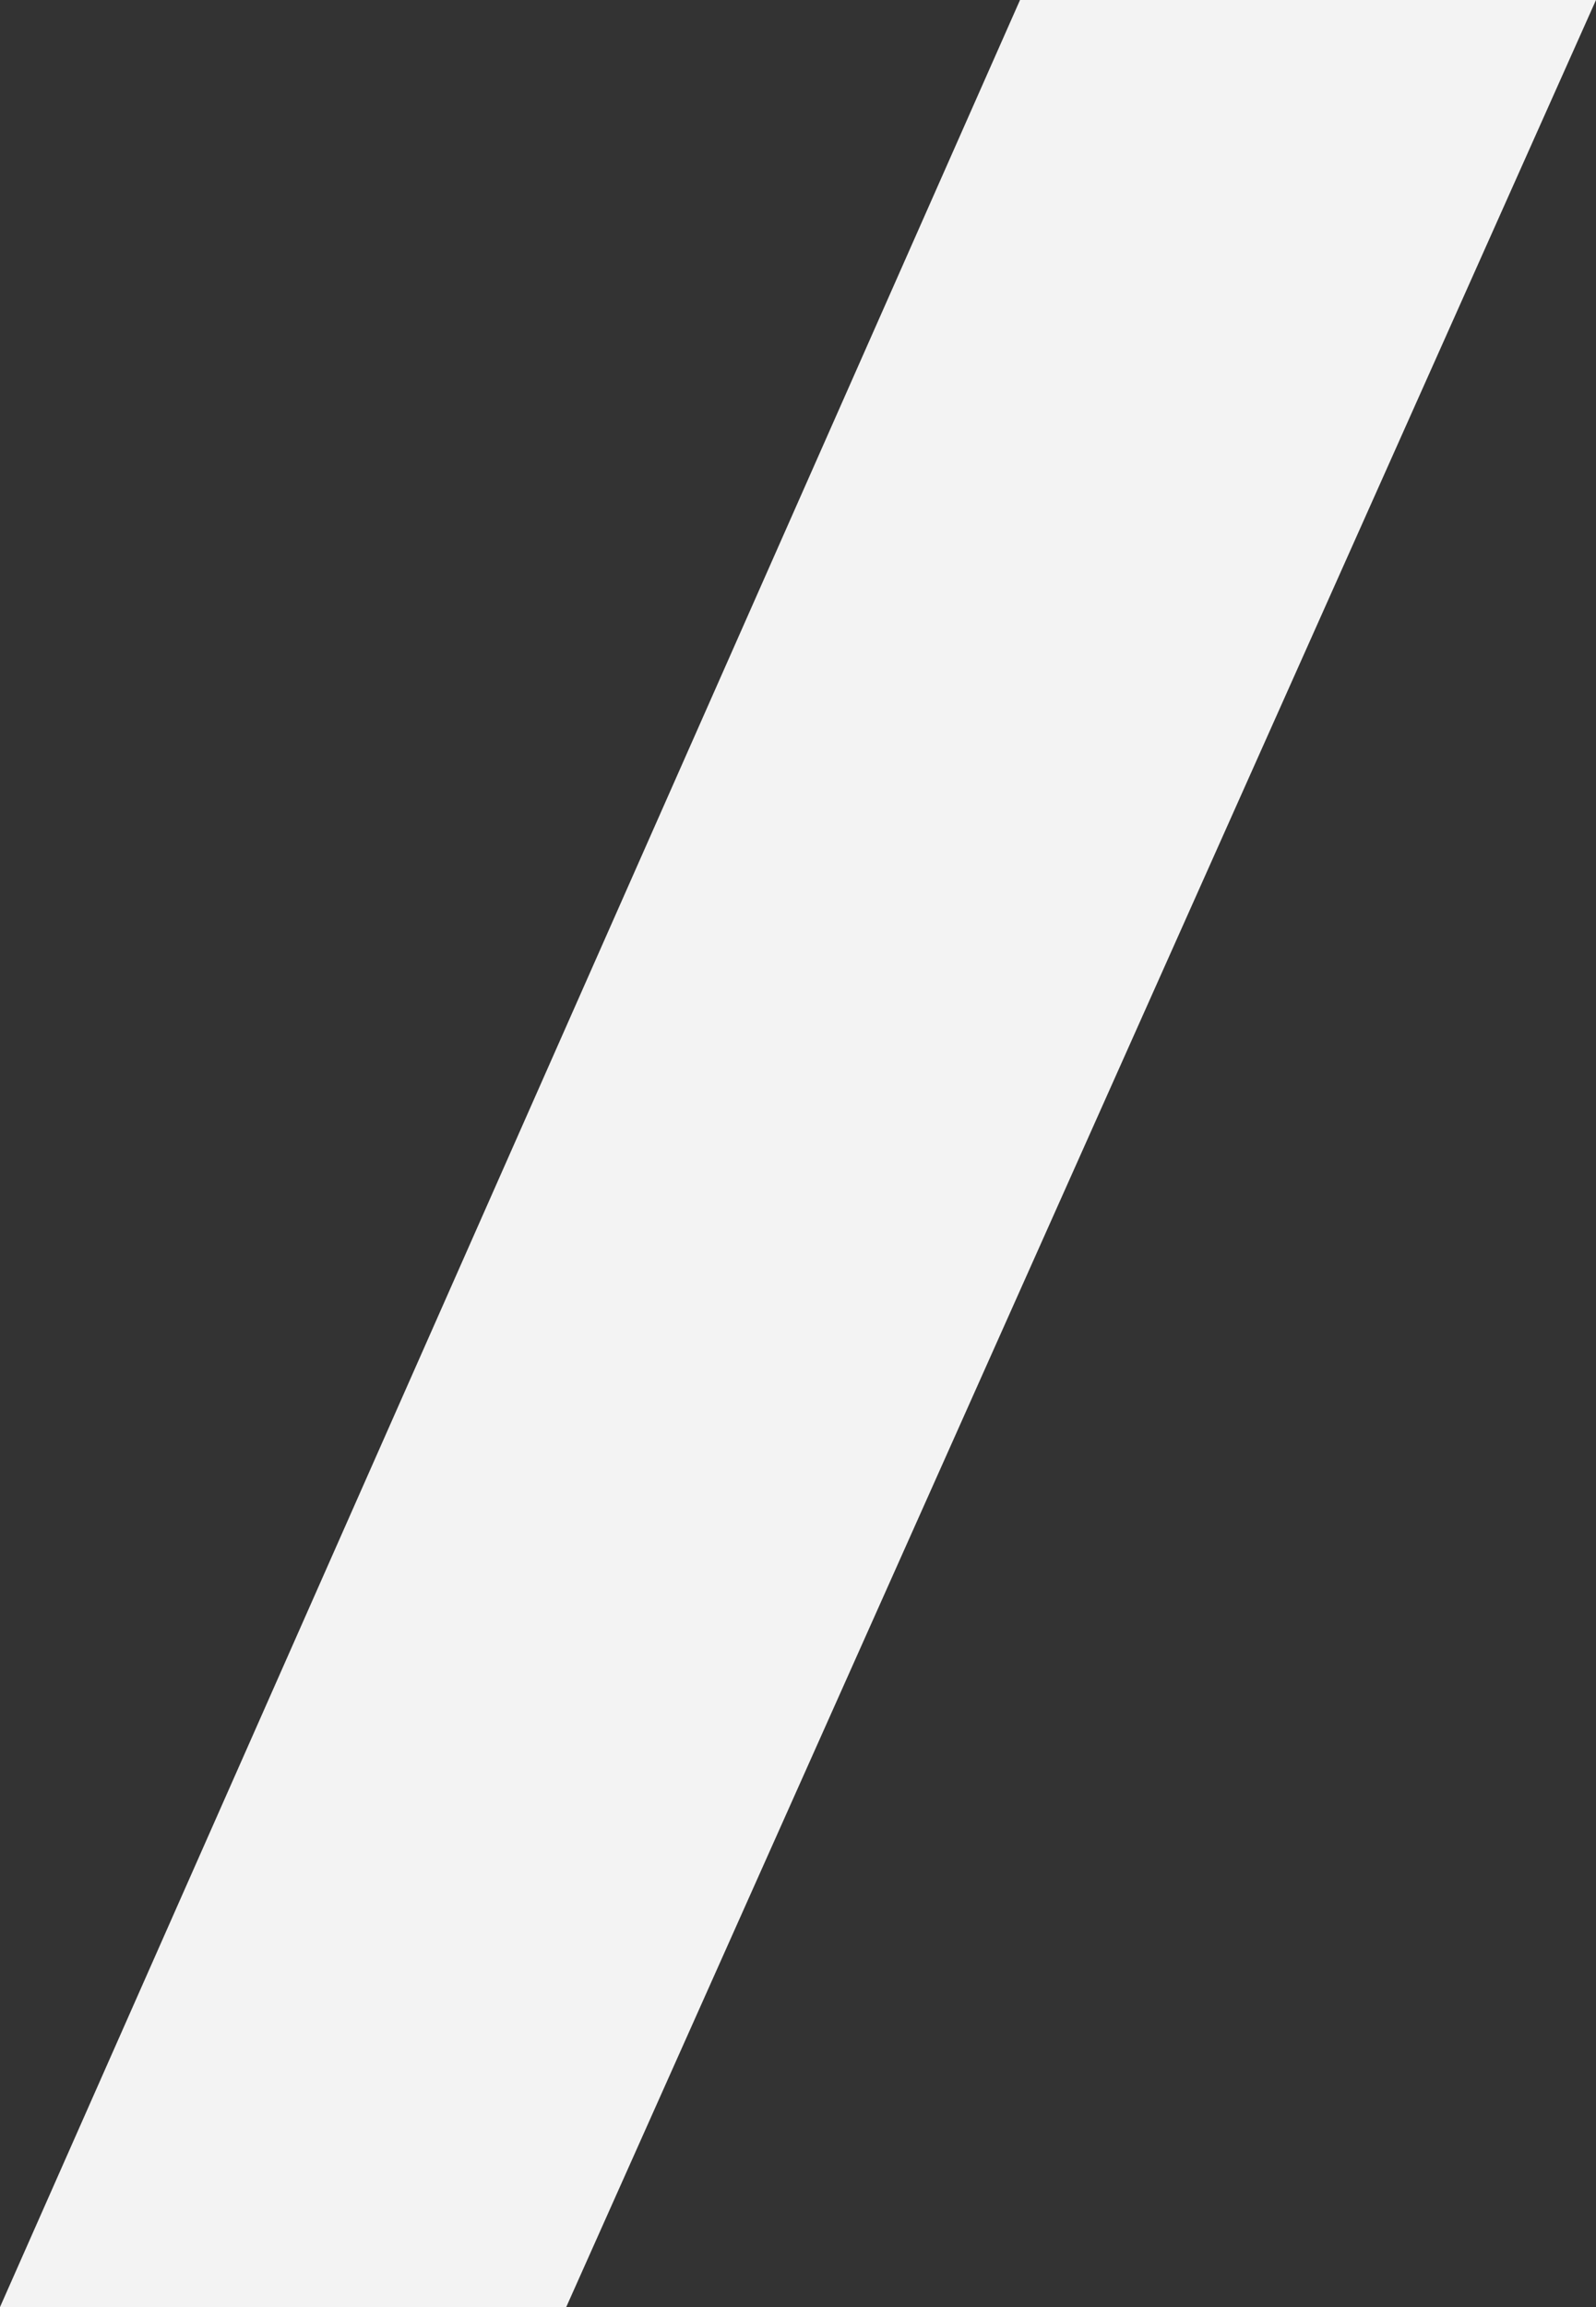 <svg xmlns="http://www.w3.org/2000/svg" width="9" height="13" fill="none" xmlns:v="https://vecta.io/nano"><rect width="100%" height="100%" fill="#333333" stroke="none"/><path d="M5.752 0L0 13h3.193L9 0H5.752z" fill="#f3f3f3"/></svg>